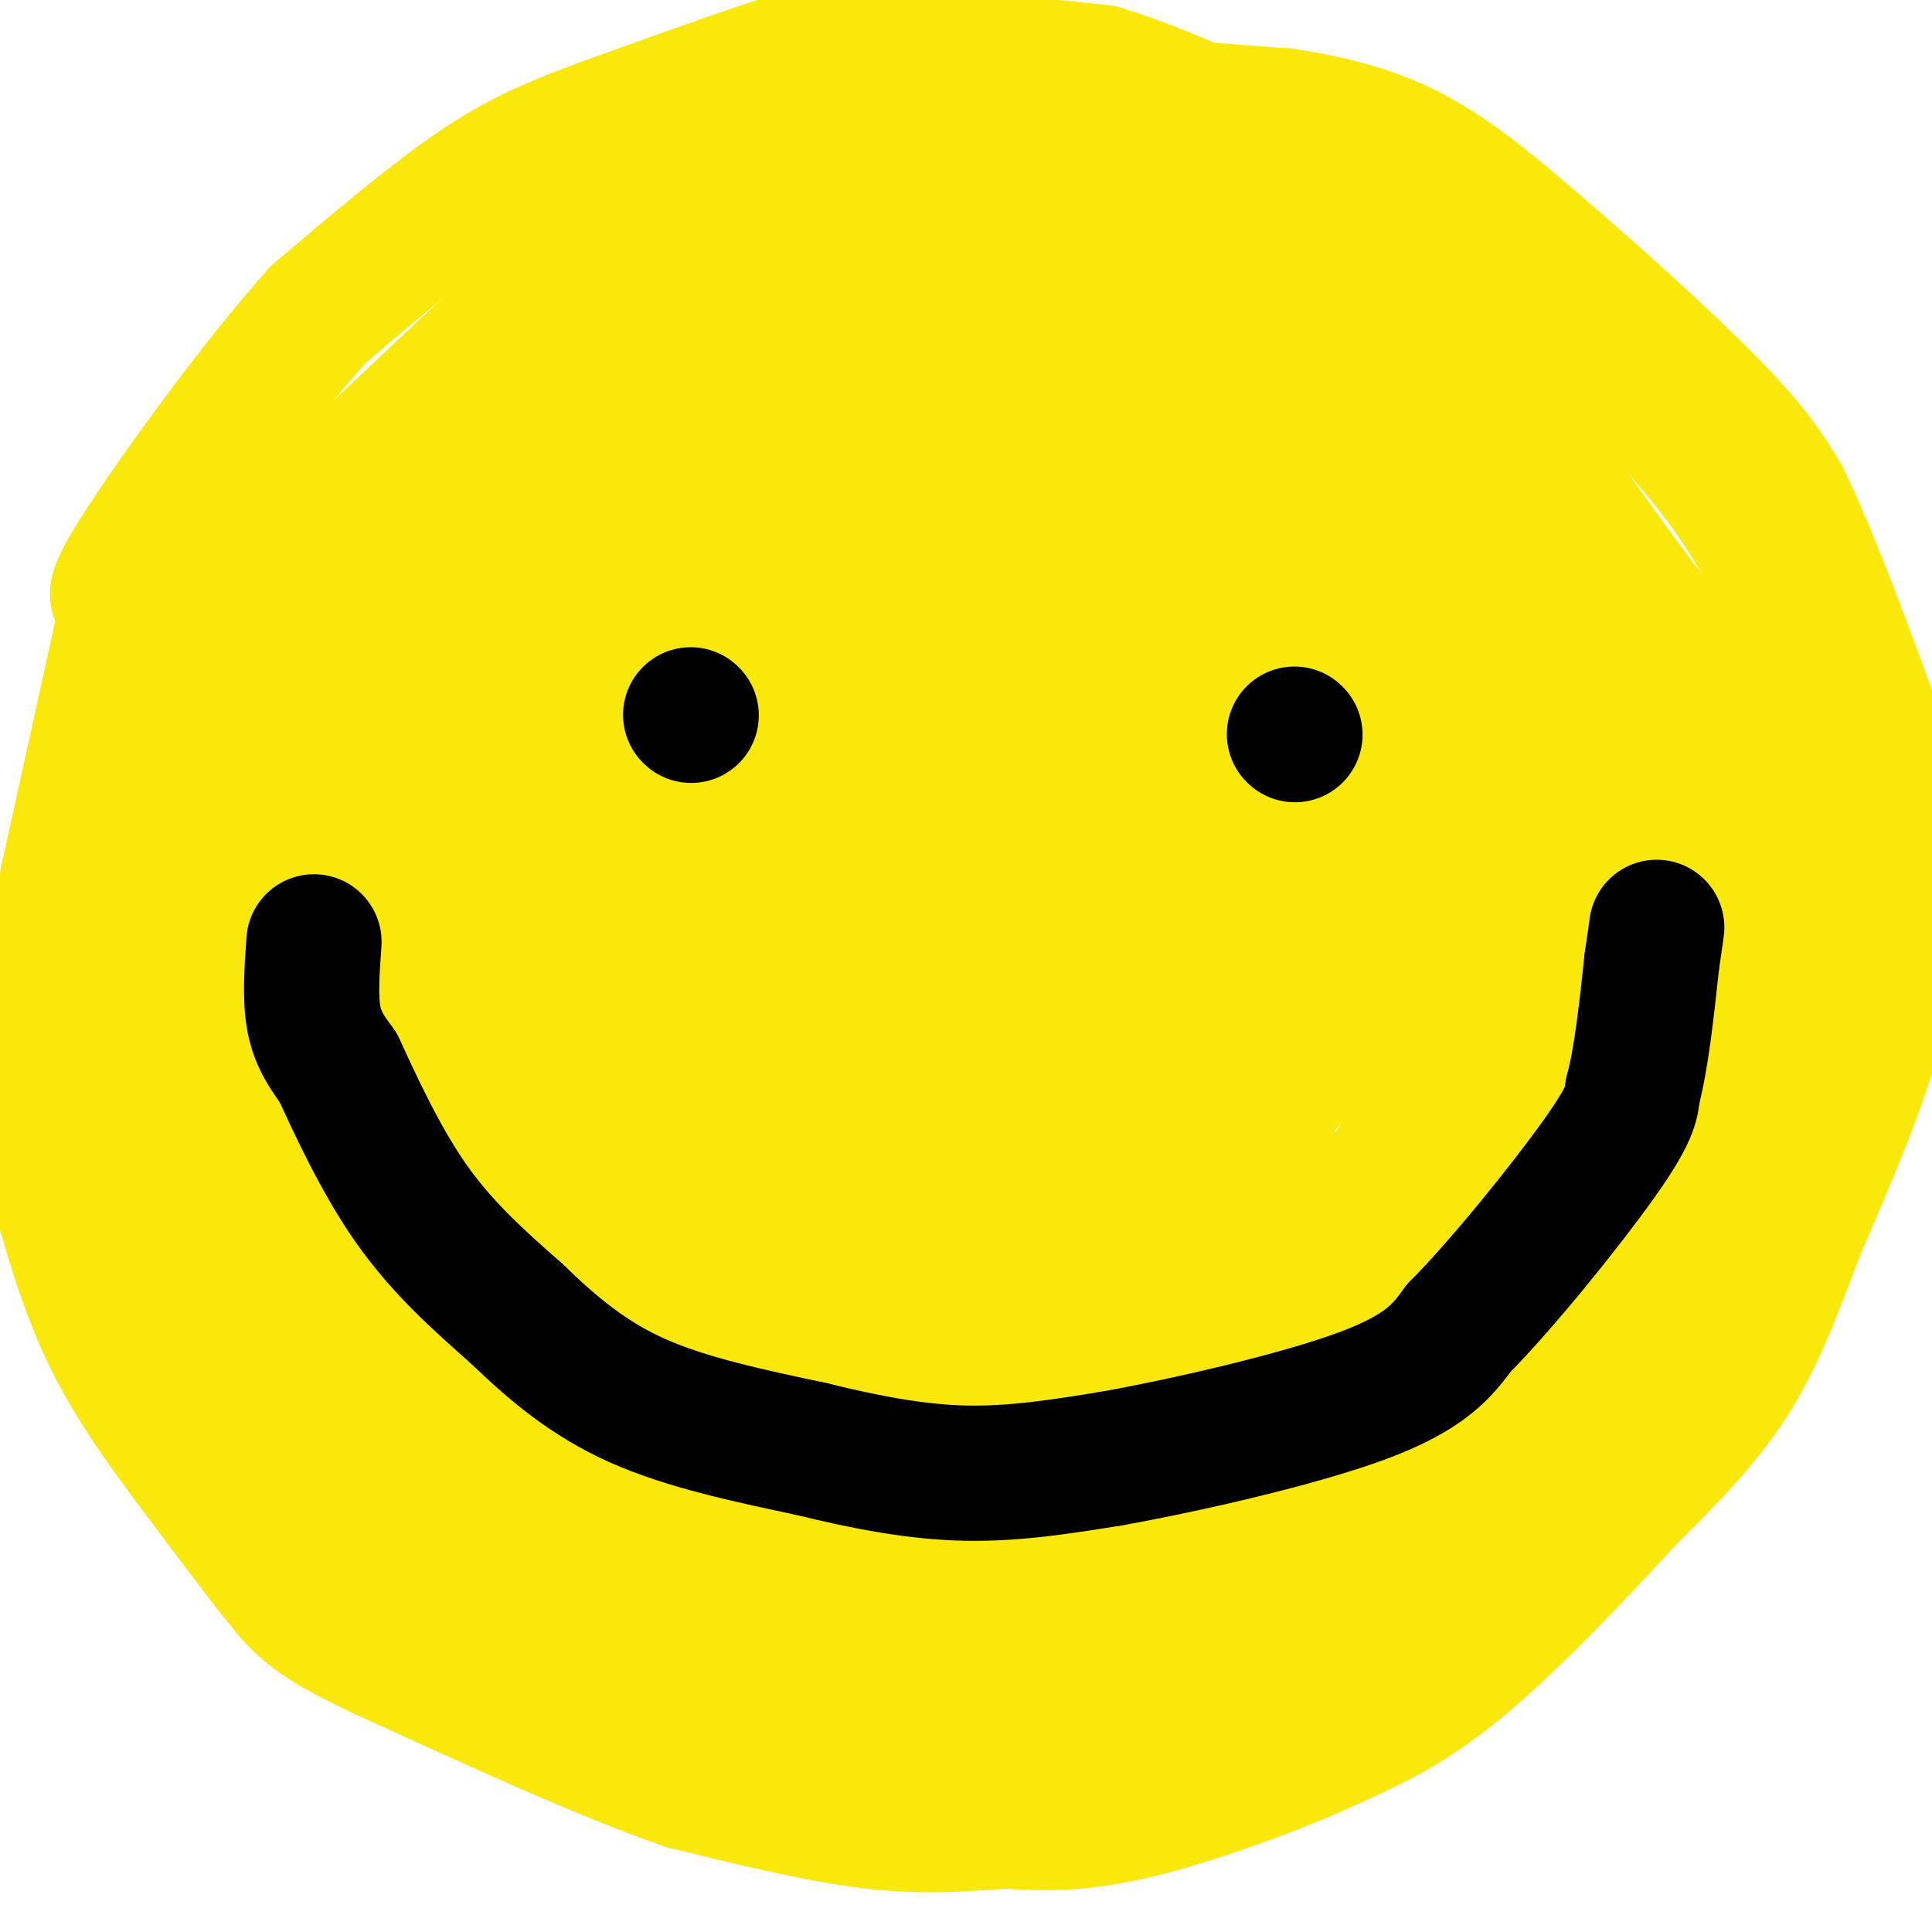 <svg viewBox='0 0 400 400' version='1.1' xmlns='http://www.w3.org/2000/svg' xmlns:xlink='http://www.w3.org/1999/xlink'><g fill='none' stroke='rgb(250,232,11)' stroke-width='28' stroke-linecap='round' stroke-linejoin='round'><path d='M200,12c0.000,0.000 -14.000,-2.000 -14,-2'/><path d='M186,10c-3.200,-1.022 -4.200,-2.578 -14,0c-9.800,2.578 -28.400,9.289 -47,16'/><path d='M125,26c-12.156,4.489 -19.044,7.711 -28,14c-8.956,6.289 -19.978,15.644 -31,25'/><path d='M66,65c-12.956,14.378 -29.844,37.822 -37,49c-7.156,11.178 -4.578,10.089 -2,9'/><path d='M27,123c-2.500,11.333 -7.750,35.167 -13,59'/><path d='M14,182c-2.067,16.422 -0.733,27.978 1,37c1.733,9.022 3.867,15.511 6,22'/><path d='M21,241c2.667,7.600 6.333,15.600 12,24c5.667,8.400 13.333,17.200 21,26'/><path d='M54,291c5.667,6.167 9.333,8.583 13,11'/><path d='M67,302c0.000,0.000 13.000,18.000 13,18'/><path d='M80,320c2.822,4.222 3.378,5.778 9,9c5.622,3.222 16.311,8.111 27,13'/><path d='M116,342c8.600,4.467 16.600,9.133 32,12c15.400,2.867 38.200,3.933 61,5'/><path d='M209,359c22.511,0.956 48.289,0.844 65,-3c16.711,-3.844 24.356,-11.422 32,-19'/><path d='M306,337c11.867,-8.733 25.533,-21.067 35,-33c9.467,-11.933 14.733,-23.467 20,-35'/><path d='M361,269c7.000,-18.167 14.500,-46.083 22,-74'/><path d='M383,195c3.689,-18.533 1.911,-27.867 -1,-38c-2.911,-10.133 -6.956,-21.067 -11,-32'/><path d='M371,125c-4.156,-9.733 -9.044,-18.067 -15,-26c-5.956,-7.933 -12.978,-15.467 -20,-23'/><path d='M336,76c-9.644,-8.244 -23.756,-17.356 -34,-23c-10.244,-5.644 -16.622,-7.822 -23,-10'/><path d='M279,43c-4.000,-1.833 -2.500,-1.417 -1,-1'/><path d='M200,12c0.000,0.000 28.000,3.000 28,3'/><path d='M228,15c12.167,3.667 28.583,11.333 45,19'/><path d='M273,34c12.333,6.333 20.667,12.667 29,19'/><path d='M302,53c9.500,6.667 18.750,13.833 28,21'/><path d='M242,144c-6.810,-0.712 -13.621,-1.423 -24,2c-10.379,3.423 -24.327,10.981 -34,18c-9.673,7.019 -15.070,13.500 -20,20c-4.930,6.500 -9.392,13.019 -13,21c-3.608,7.981 -6.361,17.424 -6,23c0.361,5.576 3.836,7.284 5,9c1.164,1.716 0.016,3.439 6,0c5.984,-3.439 19.100,-12.039 24,-14c4.900,-1.961 1.582,2.716 11,-10c9.418,-12.716 31.570,-42.826 41,-57c9.430,-14.174 6.138,-12.412 6,-15c-0.138,-2.588 2.877,-9.525 -3,-10c-5.877,-0.475 -20.648,5.511 -27,8c-6.352,2.489 -4.286,1.480 -11,9c-6.714,7.520 -22.208,23.568 -30,34c-7.792,10.432 -7.881,15.248 -8,24c-0.119,8.752 -0.270,21.439 2,29c2.270,7.561 6.959,9.996 10,12c3.041,2.004 4.434,3.578 8,4c3.566,0.422 9.305,-0.308 14,-2c4.695,-1.692 8.348,-4.346 12,-7'/><path d='M205,242c6.416,-3.865 16.456,-10.027 26,-20c9.544,-9.973 18.593,-23.755 25,-36c6.407,-12.245 10.172,-22.952 11,-32c0.828,-9.048 -1.280,-16.435 -2,-21c-0.720,-4.565 -0.053,-6.306 -6,-4c-5.947,2.306 -18.509,8.661 -26,14c-7.491,5.339 -9.910,9.663 -14,15c-4.090,5.337 -9.852,11.688 -18,30c-8.148,18.312 -18.681,48.586 -26,65c-7.319,16.414 -11.423,18.968 3,1c14.423,-17.968 47.373,-56.458 66,-82c18.627,-25.542 22.931,-38.135 25,-44c2.069,-5.865 1.903,-5.002 -7,2c-8.903,7.002 -26.544,20.143 -44,39c-17.456,18.857 -34.728,43.428 -52,68'/><path d='M166,237c-9.194,12.104 -6.178,8.363 -5,8c1.178,-0.363 0.520,2.652 23,-22c22.480,-24.652 68.100,-76.971 75,-89c6.900,-12.029 -24.920,16.231 -57,47c-32.080,30.769 -64.420,64.047 -75,71c-10.580,6.953 0.600,-12.419 3,-19c2.400,-6.581 -3.981,-0.371 11,-19c14.981,-18.629 51.324,-62.097 70,-82c18.676,-19.903 19.686,-16.242 22,-16c2.314,0.242 5.931,-2.935 1,5c-4.931,7.935 -18.409,26.981 -33,44c-14.591,17.019 -30.296,32.009 -46,47'/><path d='M155,212c-14.892,13.890 -29.120,25.115 -35,27c-5.880,1.885 -3.410,-5.569 -2,-11c1.410,-5.431 1.760,-8.840 5,-17c3.240,-8.160 9.371,-21.073 22,-37c12.629,-15.927 31.757,-34.868 43,-50c11.243,-15.132 14.600,-26.453 20,-34c5.400,-7.547 12.843,-11.319 -7,13c-19.843,24.319 -66.972,76.728 -92,104c-25.028,27.272 -27.954,29.408 -26,23c1.954,-6.408 8.789,-21.361 14,-32c5.211,-10.639 8.799,-16.965 28,-39c19.201,-22.035 54.016,-59.779 68,-74c13.984,-14.221 7.138,-4.920 0,5c-7.138,9.920 -14.569,20.460 -22,31'/><path d='M171,121c-18.361,22.571 -53.263,63.498 -69,82c-15.737,18.502 -12.307,14.578 -13,13c-0.693,-1.578 -5.508,-0.809 -8,-1c-2.492,-0.191 -2.662,-1.341 2,-11c4.662,-9.659 14.156,-27.826 21,-40c6.844,-12.174 11.038,-18.354 29,-40c17.962,-21.646 49.691,-58.756 42,-48c-7.691,10.756 -54.802,69.379 -79,98c-24.198,28.621 -25.482,27.239 -29,29c-3.518,1.761 -9.269,6.665 -9,1c0.269,-5.665 6.557,-21.900 7,-27c0.443,-5.100 -4.958,0.935 12,-20c16.958,-20.935 56.274,-68.838 70,-85c13.726,-16.162 1.863,-0.581 -10,15'/><path d='M137,87c-15.575,18.457 -49.513,57.101 -68,77c-18.487,19.899 -21.524,21.055 -22,17c-0.476,-4.055 1.611,-13.321 4,-20c2.389,-6.679 5.082,-10.772 9,-17c3.918,-6.228 9.061,-14.593 25,-34c15.939,-19.407 42.673,-49.857 41,-45c-1.673,4.857 -31.755,45.019 -46,63c-14.245,17.981 -12.654,13.779 -13,13c-0.346,-0.779 -2.629,1.863 -3,-1c-0.371,-2.863 1.169,-11.232 11,-26c9.831,-14.768 27.952,-35.934 35,-43c7.048,-7.066 3.024,-0.033 -1,7'/><path d='M109,78c-9.996,13.005 -34.485,42.019 -44,52c-9.515,9.981 -4.055,0.929 -3,-4c1.055,-4.929 -2.295,-5.733 13,-23c15.295,-17.267 49.233,-50.995 45,-48c-4.233,2.995 -46.638,42.713 -65,61c-18.362,18.287 -12.681,15.144 -7,12'/><path d='M48,128c-4.193,13.058 -11.175,39.704 -14,55c-2.825,15.296 -1.493,19.242 0,26c1.493,6.758 3.146,16.327 5,23c1.854,6.673 3.909,10.448 9,16c5.091,5.552 13.217,12.879 21,17c7.783,4.121 15.224,5.034 20,4c4.776,-1.034 6.888,-4.017 9,-7'/><path d='M98,262c5.368,-7.125 14.289,-21.438 18,-30c3.711,-8.562 2.213,-11.374 0,-15c-2.213,-3.626 -5.139,-8.065 -14,-8c-8.861,0.065 -23.655,4.634 -32,9c-8.345,4.366 -10.240,8.527 -12,13c-1.760,4.473 -3.385,9.256 -4,14c-0.615,4.744 -0.221,9.448 3,16c3.221,6.552 9.268,14.953 15,19c5.732,4.047 11.149,3.742 17,2c5.851,-1.742 12.135,-4.921 18,-10c5.865,-5.079 11.310,-12.060 14,-17c2.690,-4.940 2.626,-7.840 2,-10c-0.626,-2.160 -1.813,-3.580 -3,-5'/><path d='M120,240c-2.873,-0.843 -8.554,-0.450 -15,1c-6.446,1.450 -13.656,3.957 -20,11c-6.344,7.043 -11.822,18.621 -14,25c-2.178,6.379 -1.057,7.559 1,11c2.057,3.441 5.048,9.143 10,13c4.952,3.857 11.863,5.869 17,7c5.137,1.131 8.500,1.382 14,0c5.500,-1.382 13.135,-4.396 20,-9c6.865,-4.604 12.958,-10.799 17,-16c4.042,-5.201 6.032,-9.408 7,-15c0.968,-5.592 0.914,-12.567 -2,-15c-2.914,-2.433 -8.688,-0.322 -15,4c-6.312,4.322 -13.161,10.856 -19,19c-5.839,8.144 -10.668,17.898 -11,25c-0.332,7.102 3.834,11.551 8,16'/><path d='M118,317c4.768,2.973 12.689,2.406 17,3c4.311,0.594 5.012,2.348 15,-4c9.988,-6.348 29.261,-20.800 38,-30c8.739,-9.200 6.942,-13.148 4,-16c-2.942,-2.852 -7.029,-4.607 -11,-5c-3.971,-0.393 -7.827,0.575 -14,4c-6.173,3.425 -14.664,9.307 -21,16c-6.336,6.693 -10.517,14.196 -13,19c-2.483,4.804 -3.267,6.907 -3,11c0.267,4.093 1.586,10.176 3,14c1.414,3.824 2.924,5.390 6,5c3.076,-0.390 7.719,-2.734 11,-5c3.281,-2.266 5.199,-4.453 7,-9c1.801,-4.547 3.485,-11.455 4,-17c0.515,-5.545 -0.139,-9.727 -4,-14c-3.861,-4.273 -10.931,-8.636 -18,-13'/><path d='M139,276c-21.691,-8.333 -66.917,-22.667 -71,-24c-4.083,-1.333 32.979,10.333 62,23c29.021,12.667 50.003,26.333 60,31c9.997,4.667 9.010,0.333 12,-3c2.990,-3.333 9.959,-5.667 15,-10c5.041,-4.333 8.155,-10.667 7,-14c-1.155,-3.333 -6.577,-3.667 -12,-4'/><path d='M212,275c-10.403,5.105 -30.410,19.869 -40,29c-9.590,9.131 -8.764,12.630 -8,17c0.764,4.370 1.464,9.610 5,13c3.536,3.390 9.906,4.932 18,4c8.094,-0.932 17.913,-4.336 24,-6c6.087,-1.664 8.444,-1.589 17,-9c8.556,-7.411 23.313,-22.307 30,-32c6.687,-9.693 5.305,-14.183 4,-18c-1.305,-3.817 -2.534,-6.960 -6,-8c-3.466,-1.040 -9.168,0.023 -17,1c-7.832,0.977 -17.795,1.870 -28,10c-10.205,8.130 -20.653,23.499 -26,31c-5.347,7.501 -5.593,7.135 -5,11c0.593,3.865 2.027,11.961 5,16c2.973,4.039 7.487,4.019 12,4'/><path d='M197,338c7.679,0.339 20.875,-0.813 32,-5c11.125,-4.187 20.177,-11.407 30,-21c9.823,-9.593 20.418,-21.558 26,-31c5.582,-9.442 6.153,-16.360 5,-21c-1.153,-4.640 -4.029,-7.001 -7,-9c-2.971,-1.999 -6.037,-3.635 -13,-2c-6.963,1.635 -17.824,6.542 -29,12c-11.176,5.458 -22.668,11.469 -29,18c-6.332,6.531 -7.503,13.583 -9,20c-1.497,6.417 -3.318,12.198 -1,18c2.318,5.802 8.776,11.625 13,15c4.224,3.375 6.215,4.302 13,3c6.785,-1.302 18.365,-4.834 26,-8c7.635,-3.166 11.325,-5.968 18,-13c6.675,-7.032 16.336,-18.295 21,-26c4.664,-7.705 4.332,-11.853 4,-16'/><path d='M297,272c1.004,-4.235 1.513,-6.822 0,-9c-1.513,-2.178 -5.048,-3.946 -9,-4c-3.952,-0.054 -8.320,1.605 -15,7c-6.680,5.395 -15.673,14.526 -21,20c-5.327,5.474 -6.990,7.291 -9,11c-2.010,3.709 -4.369,9.309 -3,15c1.369,5.691 6.465,11.473 10,14c3.535,2.527 5.510,1.798 10,1c4.490,-0.798 11.495,-1.667 22,-8c10.505,-6.333 24.508,-18.131 32,-26c7.492,-7.869 8.472,-11.810 9,-18c0.528,-6.190 0.606,-14.628 0,-19c-0.606,-4.372 -1.894,-4.677 -6,-4c-4.106,0.677 -11.030,2.336 -20,9c-8.970,6.664 -19.985,18.332 -31,30'/><path d='M266,291c-6.914,10.828 -8.698,22.900 -8,29c0.698,6.100 3.878,6.230 8,7c4.122,0.770 9.184,2.180 21,-5c11.816,-7.180 30.385,-22.951 40,-33c9.615,-10.049 10.275,-14.378 12,-20c1.725,-5.622 4.514,-12.538 2,-15c-2.514,-2.462 -10.331,-0.471 -34,17c-23.669,17.471 -63.191,50.420 -67,59c-3.809,8.580 28.096,-7.210 60,-23'/><path d='M300,307c13.199,-5.729 16.195,-8.550 20,-12c3.805,-3.450 8.417,-7.529 10,-12c1.583,-4.471 0.135,-9.333 0,-12c-0.135,-2.667 1.041,-3.139 -4,-2c-5.041,1.139 -16.300,3.888 -26,7c-9.700,3.112 -17.839,6.588 -29,15c-11.161,8.412 -25.342,21.760 -31,25c-5.658,3.240 -2.793,-3.628 13,-23c15.793,-19.372 44.512,-51.249 45,-54c0.488,-2.751 -27.256,23.625 -55,50'/><path d='M243,289c-12.962,11.570 -17.869,15.494 -22,18c-4.131,2.506 -7.488,3.594 -9,3c-1.512,-0.594 -1.181,-2.872 -3,-3c-1.819,-0.128 -5.789,1.892 14,-25c19.789,-26.892 63.336,-82.698 64,-89c0.664,-6.302 -41.554,36.898 -65,63c-23.446,26.102 -28.120,35.104 -24,30c4.120,-5.104 17.034,-24.316 34,-44c16.966,-19.684 37.983,-39.842 59,-60'/><path d='M291,182c15.985,-15.131 26.446,-22.959 7,-7c-19.446,15.959 -68.800,55.703 -93,77c-24.200,21.297 -23.246,24.145 -20,21c3.246,-3.145 8.785,-12.283 20,-24c11.215,-11.717 28.105,-26.015 42,-38c13.895,-11.985 24.795,-21.659 37,-30c12.205,-8.341 25.715,-15.349 32,-16c6.285,-0.651 5.346,5.056 5,9c-0.346,3.944 -0.099,6.127 -7,20c-6.901,13.873 -20.951,39.437 -35,65'/><path d='M279,259c11.151,-12.295 56.527,-75.531 65,-90c8.473,-14.469 -19.958,19.831 -33,36c-13.042,16.169 -10.696,14.208 -12,19c-1.304,4.792 -6.258,16.338 -6,21c0.258,4.662 5.729,2.440 14,-3c8.271,-5.440 19.341,-14.097 27,-21c7.659,-6.903 11.908,-12.051 16,-19c4.092,-6.949 8.026,-15.700 8,-17c-0.026,-1.300 -4.013,4.850 -8,11'/><path d='M350,196c-5.426,7.242 -14.990,19.847 -21,31c-6.010,11.153 -8.464,20.855 -9,25c-0.536,4.145 0.848,2.732 2,2c1.152,-0.732 2.072,-0.784 7,-5c4.928,-4.216 13.865,-12.597 22,-27c8.135,-14.403 15.467,-34.830 15,-30c-0.467,4.830 -8.734,34.915 -17,65'/><path d='M349,257c6.802,-6.863 32.308,-56.520 22,-45c-10.308,11.520 -56.429,84.217 -78,115c-21.571,30.783 -18.592,19.652 -20,16c-1.408,-3.652 -7.204,0.174 -13,4'/><path d='M260,347c-0.535,0.334 4.627,-0.830 13,-6c8.373,-5.170 19.956,-14.344 30,-24c10.044,-9.656 18.550,-19.792 27,-35c8.450,-15.208 16.843,-35.488 21,-50c4.157,-14.512 4.079,-23.256 4,-32'/><path d='M355,200c-0.226,-16.095 -2.792,-40.333 -5,-53c-2.208,-12.667 -4.060,-13.762 -9,-20c-4.940,-6.238 -12.970,-17.619 -21,-29'/><path d='M320,98c-10.607,-9.786 -26.625,-19.750 -36,-26c-9.375,-6.250 -12.107,-8.786 -26,-12c-13.893,-3.214 -38.946,-7.107 -64,-11'/><path d='M194,49c-17.509,-1.504 -29.280,0.235 -40,3c-10.720,2.765 -20.389,6.556 -26,8c-5.611,1.444 -7.165,0.543 -5,-2c2.165,-2.543 8.047,-6.726 18,-10c9.953,-3.274 23.976,-5.637 38,-8'/><path d='M179,40c14.752,-2.055 32.632,-3.191 47,-2c14.368,1.191 25.222,4.711 35,10c9.778,5.289 18.479,12.347 22,14c3.521,1.653 1.863,-2.099 -8,-7c-9.863,-4.901 -27.932,-10.950 -46,-17'/><path d='M229,38c-9.537,-3.630 -10.378,-4.205 -21,-4c-10.622,0.205 -31.024,1.189 -42,3c-10.976,1.811 -12.527,4.449 -23,11c-10.473,6.551 -29.869,17.014 -23,20c6.869,2.986 40.003,-1.504 60,-3c19.997,-1.496 26.856,0.001 38,3c11.144,2.999 26.572,7.499 42,12'/><path d='M260,80c14.654,6.541 30.289,16.892 40,22c9.711,5.108 13.497,4.971 12,2c-1.497,-2.971 -8.278,-8.776 -31,-15c-22.722,-6.224 -61.387,-12.868 -75,-14c-13.613,-1.132 -2.175,3.248 10,7c12.175,3.752 25.088,6.876 38,10'/><path d='M254,92c16.835,7.223 39.922,20.279 55,29c15.078,8.721 22.148,13.105 34,22c11.852,8.895 28.486,22.299 17,16c-11.486,-6.299 -51.092,-32.301 -80,-45c-28.908,-12.699 -47.120,-12.095 -57,-12c-9.880,0.095 -11.429,-0.321 -13,0c-1.571,0.321 -3.163,1.377 -3,3c0.163,1.623 2.082,3.811 4,6'/><path d='M211,111c33.426,18.335 114.990,61.172 117,70c2.010,8.828 -75.536,-16.354 -99,-27c-23.464,-10.646 7.153,-6.756 23,-5c15.847,1.756 16.923,1.378 18,1'/><path d='M270,150c13.339,1.957 37.687,6.348 47,7c9.313,0.652 3.592,-2.436 9,3c5.408,5.436 21.944,19.395 11,11c-10.944,-8.395 -49.370,-39.145 -64,-48c-14.630,-8.855 -5.466,4.184 4,17c9.466,12.816 19.233,25.408 29,38'/><path d='M306,178c9.195,14.373 17.681,31.306 25,37c7.319,5.694 13.470,0.148 19,-9c5.530,-9.148 10.437,-21.900 11,-24c0.563,-2.100 -3.219,6.450 -7,15'/><path d='M354,197c-0.611,-0.978 1.362,-10.922 2,-20c0.638,-9.078 -0.059,-17.290 -5,-27c-4.941,-9.710 -14.126,-20.917 -20,-27c-5.874,-6.083 -8.437,-7.041 -11,-8'/><path d='M320,115c-5.500,-4.000 -13.750,-10.000 -22,-16'/><path d='M209,28c0.000,0.000 29.000,-5.000 29,-5'/><path d='M238,23c10.000,0.500 20.500,4.250 31,8'/><path d='M269,31c8.833,3.000 15.417,6.500 22,10'/><path d='M213,20c0.000,0.000 53.000,4.000 53,4'/><path d='M266,24c13.933,2.089 22.267,5.311 30,10c7.733,4.689 14.867,10.844 22,17'/><path d='M318,51c10.756,9.133 26.644,23.467 36,33c9.356,9.533 12.178,14.267 15,19'/><path d='M369,103c6.167,12.500 14.083,34.250 22,56'/><path d='M391,159c3.333,14.333 0.667,22.167 -2,30'/><path d='M386,194c2.167,4.417 4.333,8.833 2,19c-2.333,10.167 -9.167,26.083 -16,42'/><path d='M372,255c-4.667,12.356 -8.333,22.244 -14,31c-5.667,8.756 -13.333,16.378 -21,24'/><path d='M337,310c-9.667,10.578 -23.333,25.022 -34,34c-10.667,8.978 -18.333,12.489 -26,16'/><path d='M277,360c-12.178,5.733 -29.622,12.067 -42,15c-12.378,2.933 -19.689,2.467 -27,2'/><path d='M208,377c-8.733,0.667 -17.067,1.333 -28,0c-10.933,-1.333 -24.467,-4.667 -38,-8'/><path d='M142,369c-16.833,-5.833 -39.917,-16.417 -63,-27'/><path d='M79,342c-13.622,-6.422 -16.178,-8.978 -21,-15c-4.822,-6.022 -11.911,-15.511 -19,-25'/><path d='M39,302c-6.244,-8.422 -12.356,-16.978 -17,-27c-4.644,-10.022 -7.822,-21.511 -11,-33'/><path d='M11,242c-1.833,-10.833 -0.917,-21.417 0,-32'/></g>
<g fill='none' stroke='rgb(0,0,0)' stroke-width='28' stroke-linecap='round' stroke-linejoin='round'><path d='M143,148c0.000,0.000 0.100,0.100 0.1,0.1'/><path d='M268,152c0.000,0.000 0.100,0.100 0.1,0.1'/><path d='M65,195c-0.417,5.833 -0.833,11.667 0,16c0.833,4.333 2.917,7.167 5,10'/><path d='M70,221c3.133,6.756 8.467,18.644 15,28c6.533,9.356 14.267,16.178 22,23'/><path d='M107,272c7.378,7.133 14.822,13.467 25,18c10.178,4.533 23.089,7.267 36,10'/><path d='M168,300c11.378,2.800 21.822,4.800 32,5c10.178,0.200 20.089,-1.400 30,-3'/><path d='M230,302c15.333,-2.733 38.667,-8.067 52,-13c13.333,-4.933 16.667,-9.467 20,-14'/><path d='M302,275c9.244,-9.333 22.356,-25.667 29,-35c6.644,-9.333 6.822,-11.667 7,-14'/><path d='M338,226c1.833,-6.833 2.917,-16.917 4,-27'/><path d='M342,199c0.833,-5.667 0.917,-6.333 1,-7'/></g>
</svg>